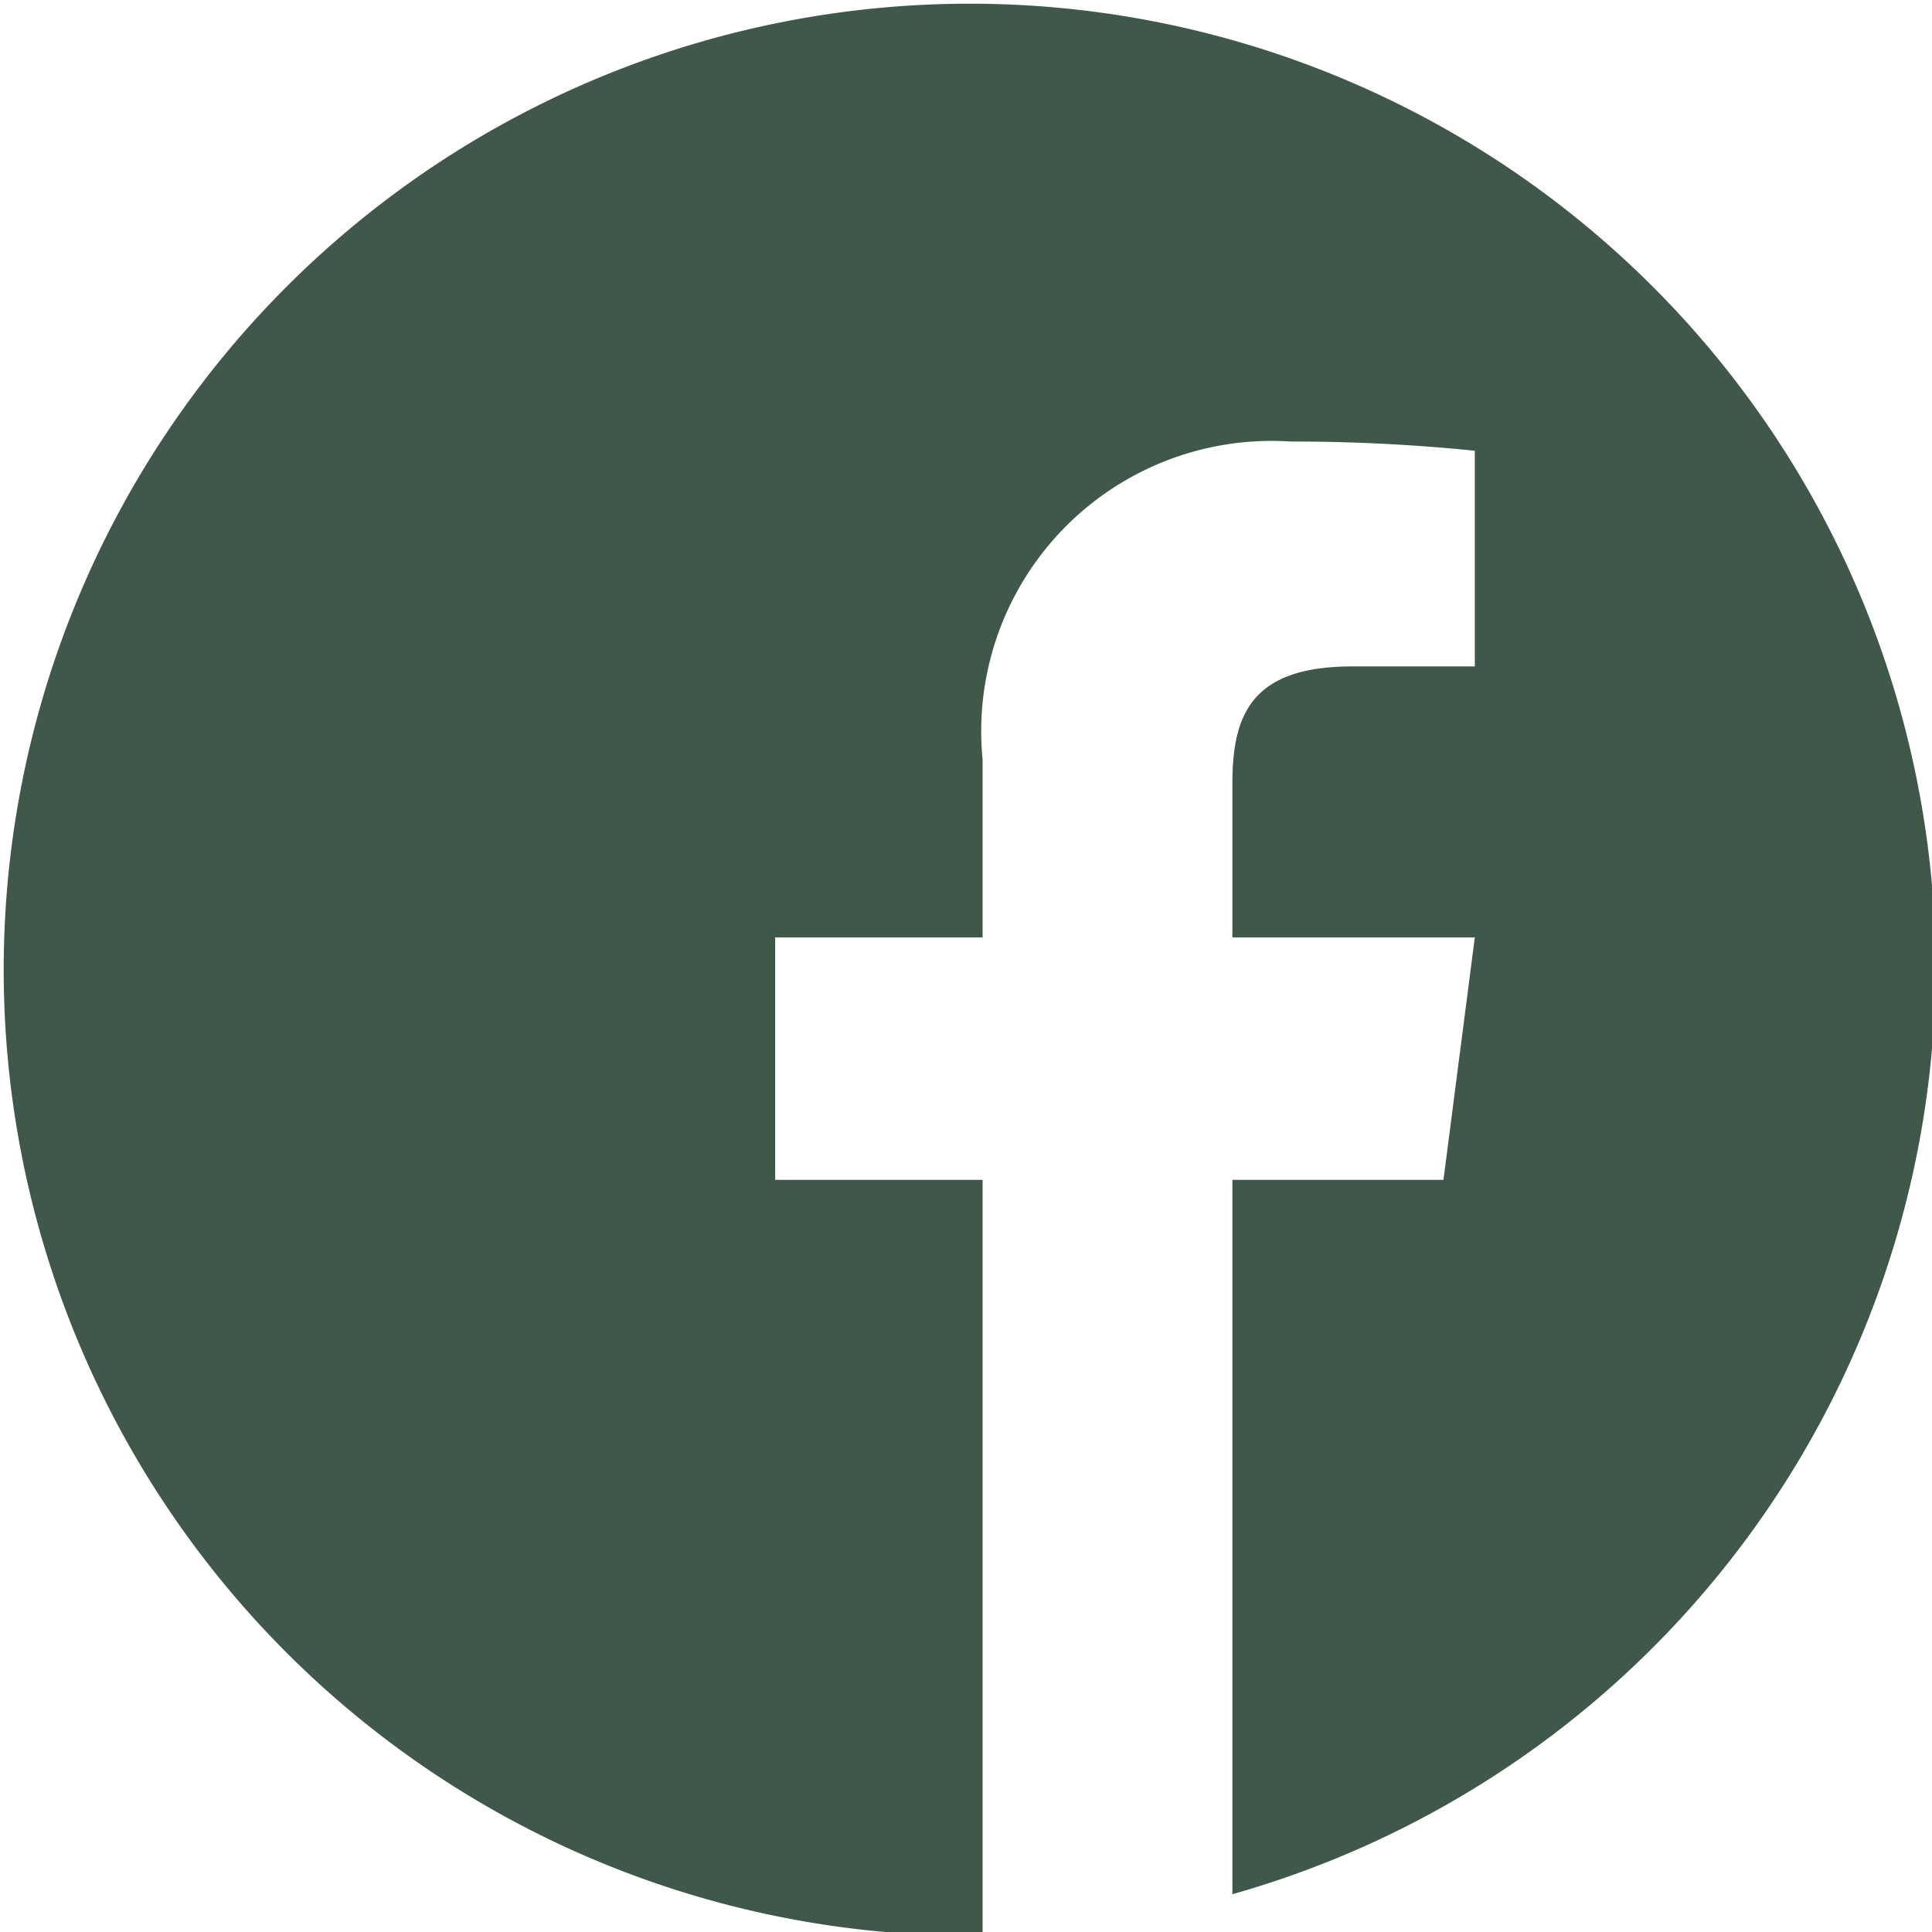 <svg xmlns="http://www.w3.org/2000/svg" viewBox="0 0 20.96 20.96"><defs><style>.cls-1{fill:#3f584a;}</style></defs><g id="Camada_2" data-name="Camada 2"><g id="Layer_1" data-name="Layer 1"><path class="cls-1" d="M21,10.48A10.48,10.48,0,1,0,10.48,21h.18V12.8H8.41V10.17h2.25V8.24A3.15,3.15,0,0,1,14,4.79a19.53,19.53,0,0,1,2,.1V7.23H14.67c-1.09,0-1.3.52-1.3,1.27v1.67H16l-.34,2.63H13.37v7.75A10.48,10.48,0,0,0,21,10.48Z"/></g></g></svg>